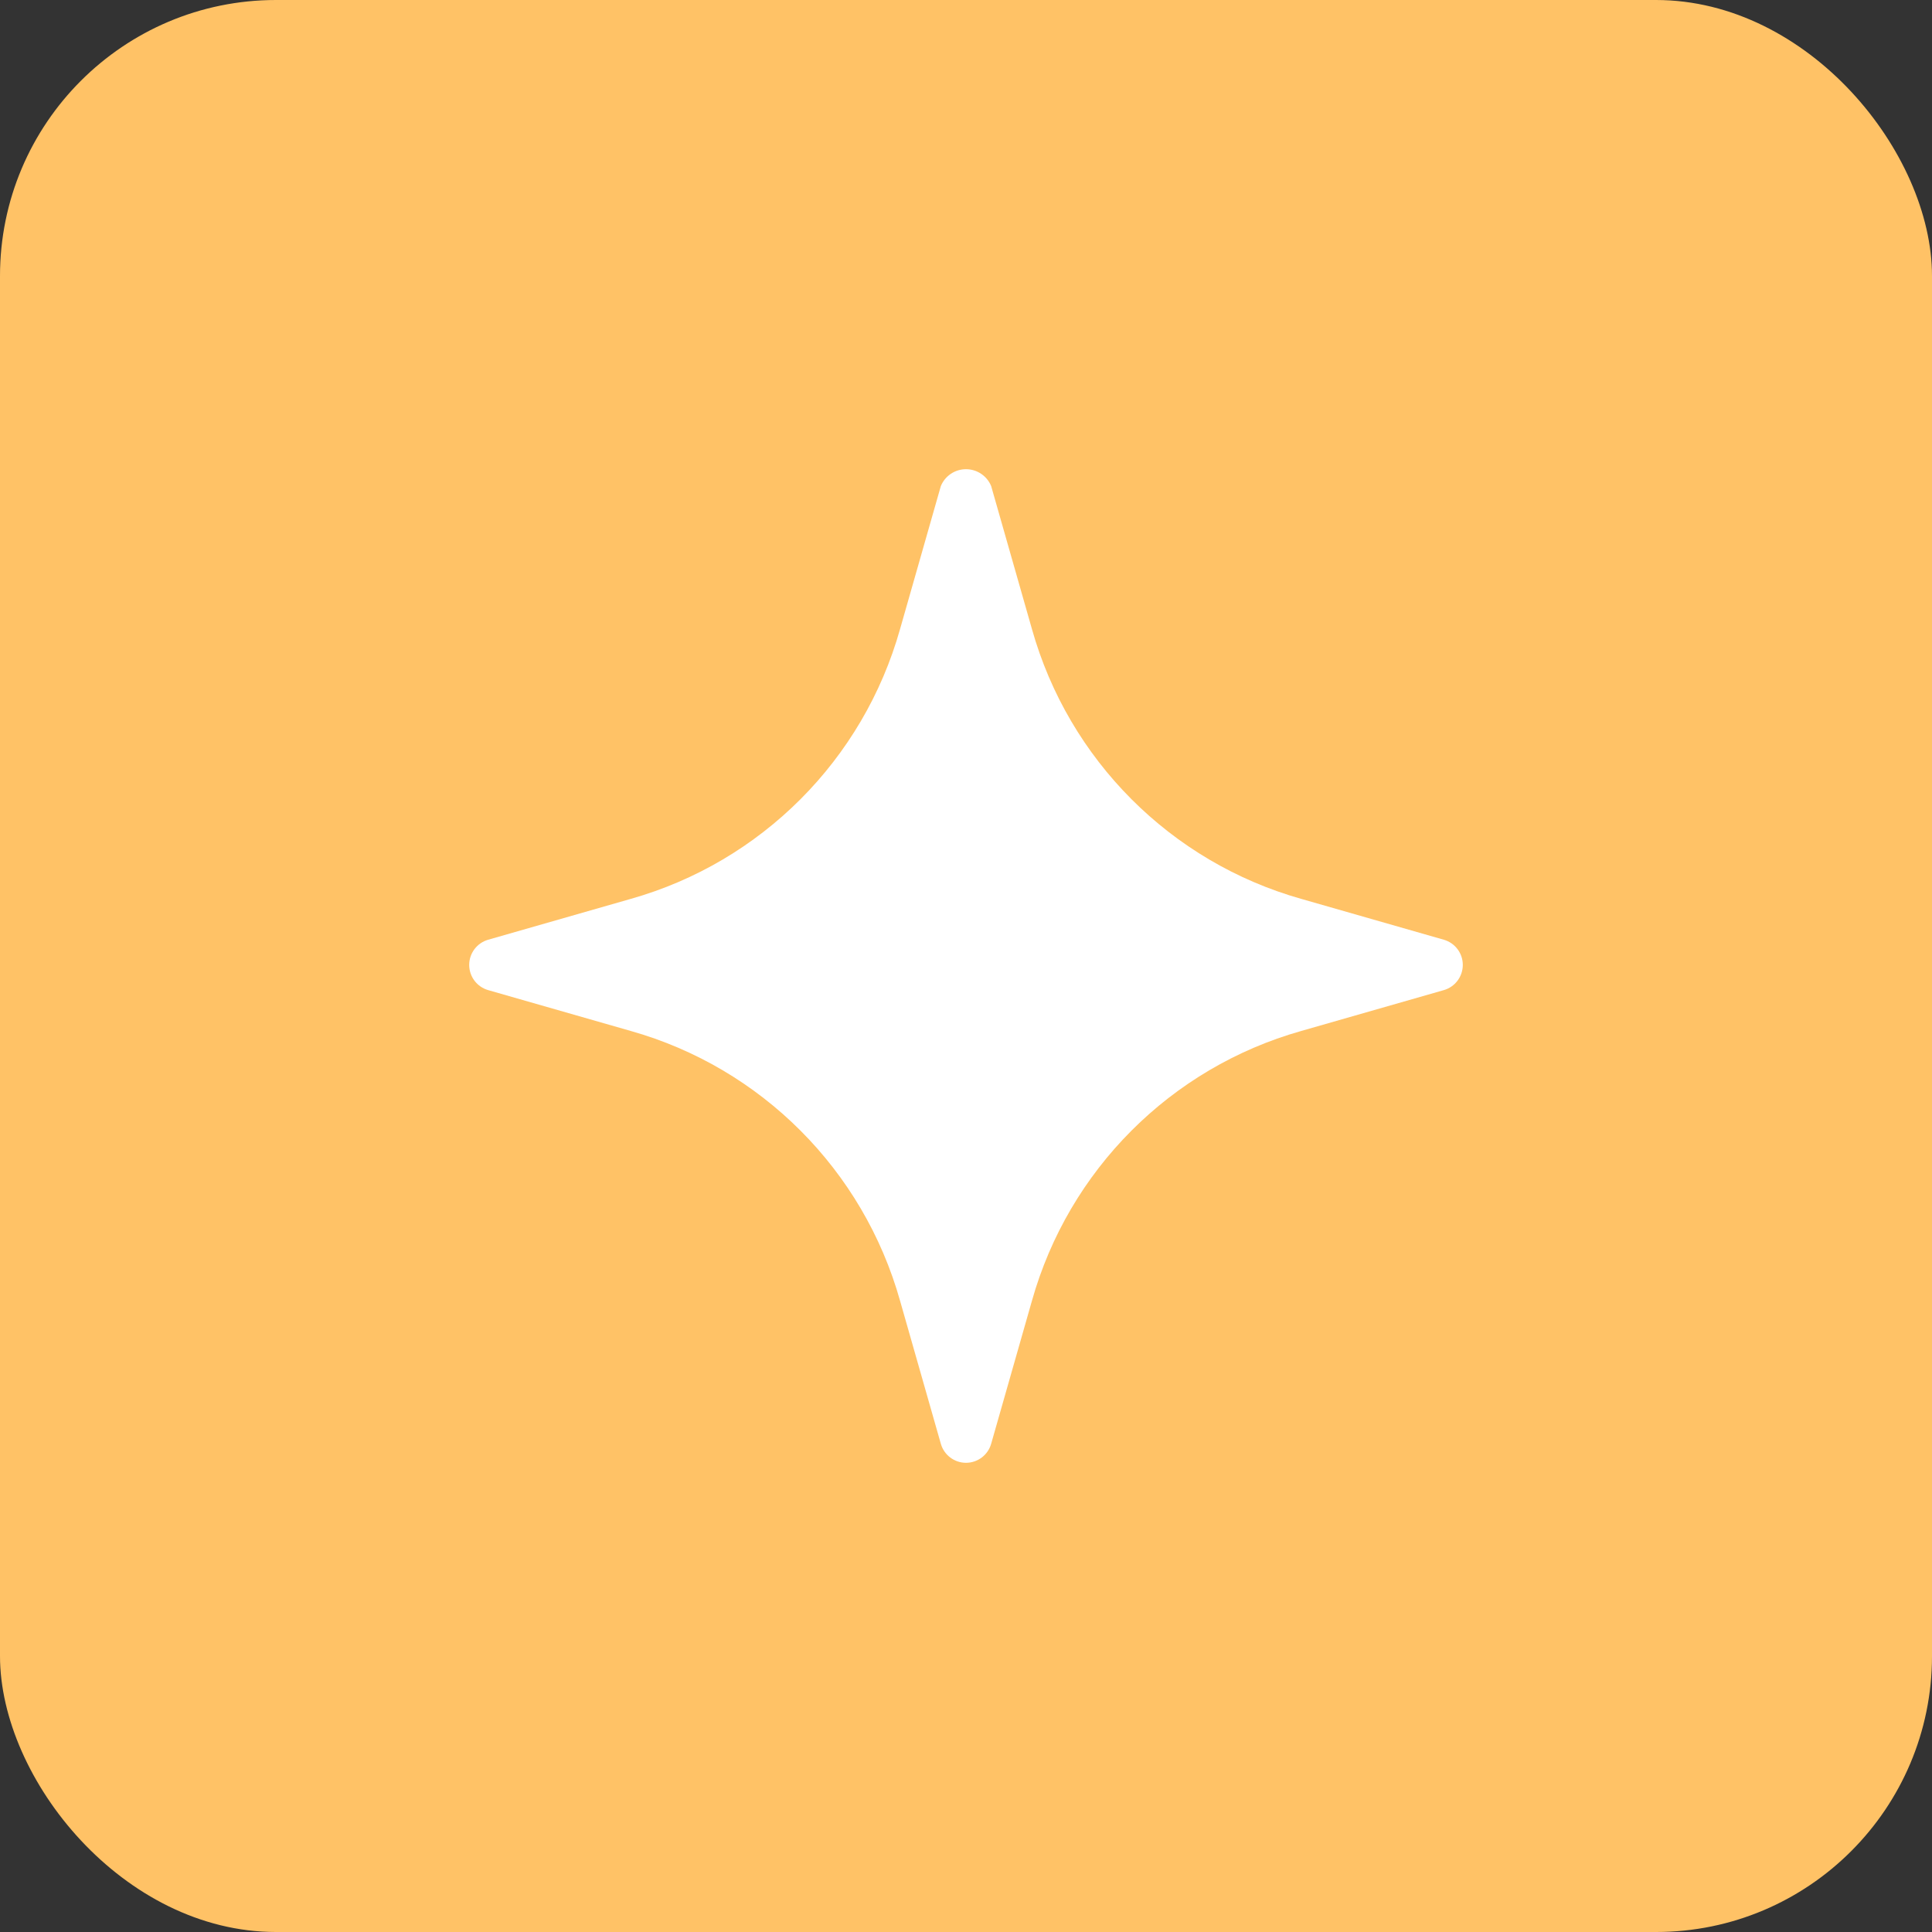 <svg width="35" height="35" viewBox="0 0 35 35" fill="none" xmlns="http://www.w3.org/2000/svg">
<rect x="0" y="0" width="35" height="35" fill="#333333" stroke="none"/>
<g id="Access to Cutting-Edge Technology">
<rect id="Rectangle" width="35" height="35" rx="5" fill="#FFC266"/>
<path id="sparkle" d="M26.156 17.024L23.573 16.284C21.209 15.616 19.36 13.764 18.694 11.394L17.956 8.806C17.88 8.621 17.7 8.5 17.5 8.5C17.3 8.5 17.12 8.621 17.044 8.806L16.306 11.394C15.64 13.764 13.791 15.616 11.427 16.284L8.844 17.024C8.641 17.082 8.5 17.268 8.5 17.48C8.5 17.693 8.641 17.879 8.844 17.937L11.427 18.677C13.791 19.345 15.64 21.197 16.306 23.567L17.044 26.155C17.102 26.359 17.288 26.5 17.5 26.5C17.712 26.5 17.898 26.359 17.956 26.155L18.694 23.567C19.36 21.197 21.209 19.345 23.573 18.677L26.156 17.937C26.359 17.879 26.5 17.693 26.5 17.48C26.5 17.268 26.359 17.082 26.156 17.024V17.024Z" fill="white"/>
</g>
</svg>
